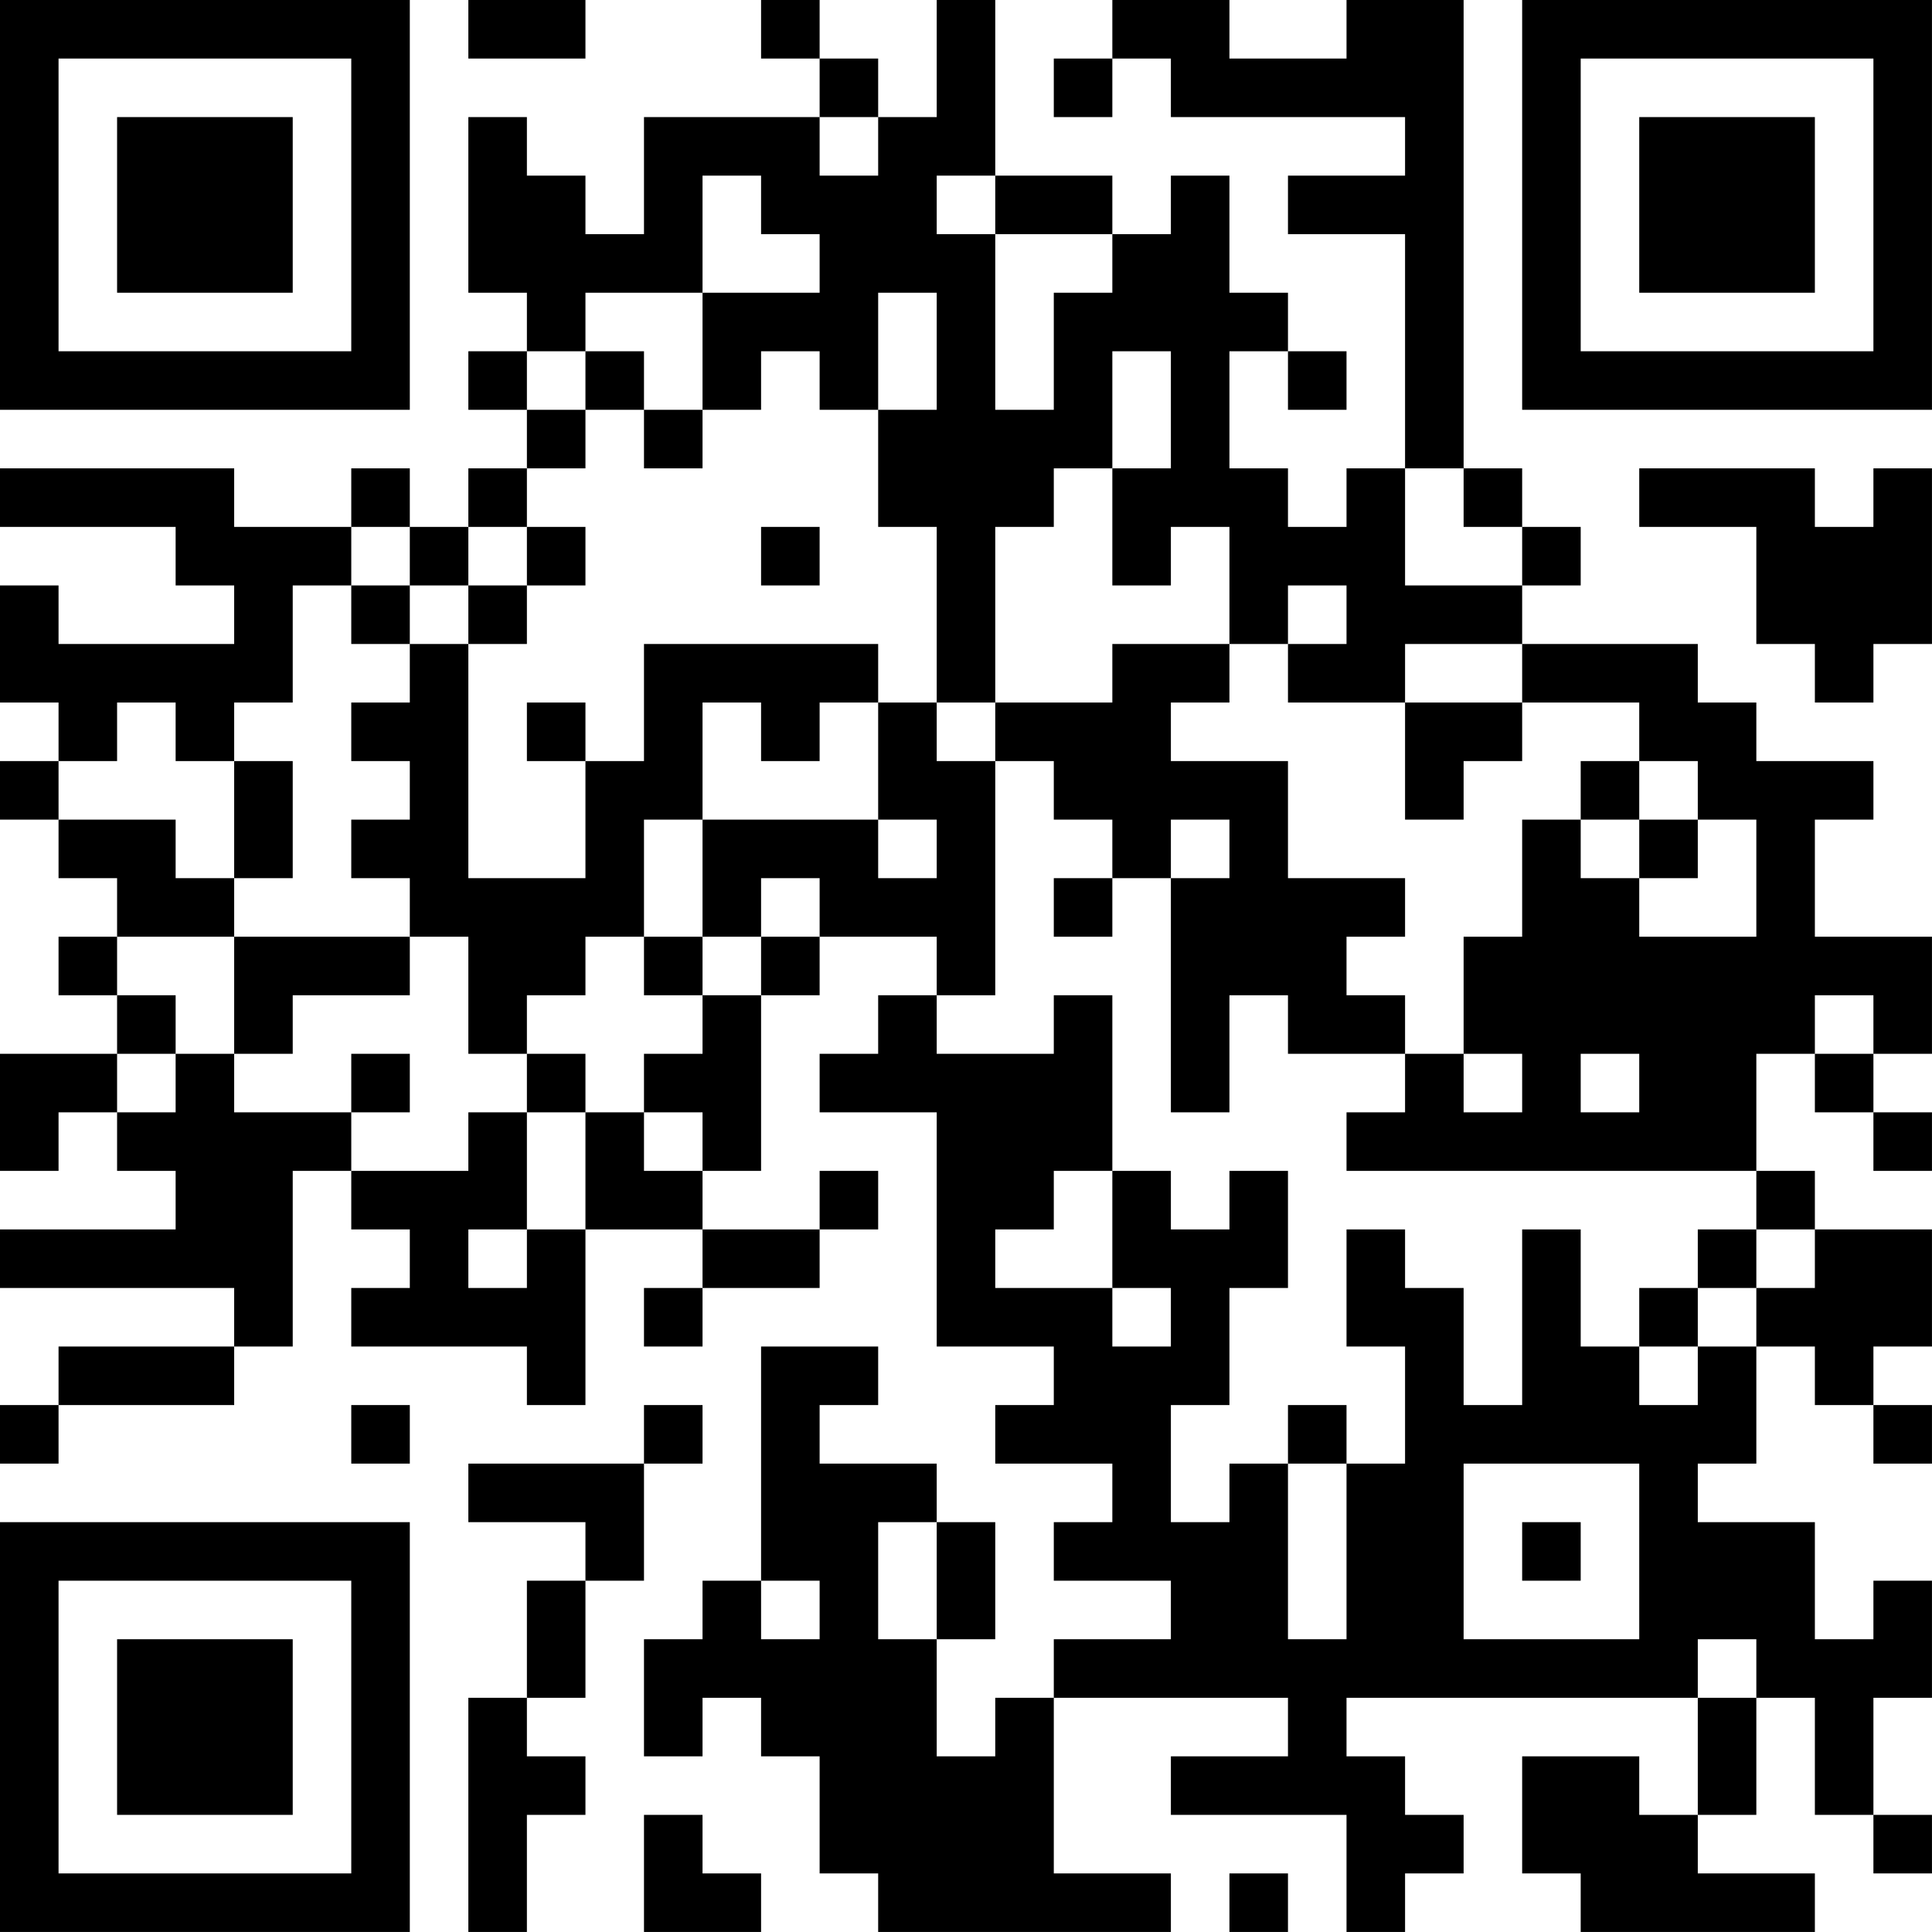 <?xml version="1.0" encoding="UTF-8"?>
<svg xmlns="http://www.w3.org/2000/svg" version="1.1" width="400" height="400" viewBox="0 0 400 400"><rect x="0" y="0" width="400" height="400" fill="#ffffff"/><g transform="scale(12.121)"><g transform="translate(0,0)"><path fill-rule="evenodd" d="M8 0L8 1L10 1L10 0ZM13 0L13 1L14 1L14 2L11 2L11 4L10 4L10 3L9 3L9 2L8 2L8 5L9 5L9 6L8 6L8 7L9 7L9 8L8 8L8 9L7 9L7 8L6 8L6 9L4 9L4 8L0 8L0 9L3 9L3 10L4 10L4 11L1 11L1 10L0 10L0 12L1 12L1 13L0 13L0 14L1 14L1 15L2 15L2 16L1 16L1 17L2 17L2 18L0 18L0 20L1 20L1 19L2 19L2 20L3 20L3 21L0 21L0 22L4 22L4 23L1 23L1 24L0 24L0 25L1 25L1 24L4 24L4 23L5 23L5 20L6 20L6 21L7 21L7 22L6 22L6 23L9 23L9 24L10 24L10 21L12 21L12 22L11 22L11 23L12 23L12 22L14 22L14 21L15 21L15 20L14 20L14 21L12 21L12 20L13 20L13 17L14 17L14 16L16 16L16 17L15 17L15 18L14 18L14 19L16 19L16 23L18 23L18 24L17 24L17 25L19 25L19 26L18 26L18 27L20 27L20 28L18 28L18 29L17 29L17 30L16 30L16 28L17 28L17 26L16 26L16 25L14 25L14 24L15 24L15 23L13 23L13 27L12 27L12 28L11 28L11 30L12 30L12 29L13 29L13 30L14 30L14 32L15 32L15 33L20 33L20 32L18 32L18 29L22 29L22 30L20 30L20 31L23 31L23 33L24 33L24 32L25 32L25 31L24 31L24 30L23 30L23 29L29 29L29 31L28 31L28 30L26 30L26 32L27 32L27 33L31 33L31 32L29 32L29 31L30 31L30 29L31 29L31 31L32 31L32 32L33 32L33 31L32 31L32 29L33 29L33 27L32 27L32 28L31 28L31 26L29 26L29 25L30 25L30 23L31 23L31 24L32 24L32 25L33 25L33 24L32 24L32 23L33 23L33 21L31 21L31 20L30 20L30 18L31 18L31 19L32 19L32 20L33 20L33 19L32 19L32 18L33 18L33 16L31 16L31 14L32 14L32 13L30 13L30 12L29 12L29 11L26 11L26 10L27 10L27 9L26 9L26 8L25 8L25 0L23 0L23 1L21 1L21 0L19 0L19 1L18 1L18 2L19 2L19 1L20 1L20 2L24 2L24 3L22 3L22 4L24 4L24 8L23 8L23 9L22 9L22 8L21 8L21 6L22 6L22 7L23 7L23 6L22 6L22 5L21 5L21 3L20 3L20 4L19 4L19 3L17 3L17 0L16 0L16 2L15 2L15 1L14 1L14 0ZM14 2L14 3L15 3L15 2ZM12 3L12 5L10 5L10 6L9 6L9 7L10 7L10 8L9 8L9 9L8 9L8 10L7 10L7 9L6 9L6 10L5 10L5 12L4 12L4 13L3 13L3 12L2 12L2 13L1 13L1 14L3 14L3 15L4 15L4 16L2 16L2 17L3 17L3 18L2 18L2 19L3 19L3 18L4 18L4 19L6 19L6 20L8 20L8 19L9 19L9 21L8 21L8 22L9 22L9 21L10 21L10 19L11 19L11 20L12 20L12 19L11 19L11 18L12 18L12 17L13 17L13 16L14 16L14 15L13 15L13 16L12 16L12 14L15 14L15 15L16 15L16 14L15 14L15 12L16 12L16 13L17 13L17 17L16 17L16 18L18 18L18 17L19 17L19 20L18 20L18 21L17 21L17 22L19 22L19 23L20 23L20 22L19 22L19 20L20 20L20 21L21 21L21 20L22 20L22 22L21 22L21 24L20 24L20 26L21 26L21 25L22 25L22 28L23 28L23 25L24 25L24 23L23 23L23 21L24 21L24 22L25 22L25 24L26 24L26 21L27 21L27 23L28 23L28 24L29 24L29 23L30 23L30 22L31 22L31 21L30 21L30 20L23 20L23 19L24 19L24 18L25 18L25 19L26 19L26 18L25 18L25 16L26 16L26 14L27 14L27 15L28 15L28 16L30 16L30 14L29 14L29 13L28 13L28 12L26 12L26 11L24 11L24 12L22 12L22 11L23 11L23 10L22 10L22 11L21 11L21 9L20 9L20 10L19 10L19 8L20 8L20 6L19 6L19 8L18 8L18 9L17 9L17 12L16 12L16 9L15 9L15 7L16 7L16 5L15 5L15 7L14 7L14 6L13 6L13 7L12 7L12 5L14 5L14 4L13 4L13 3ZM16 3L16 4L17 4L17 7L18 7L18 5L19 5L19 4L17 4L17 3ZM10 6L10 7L11 7L11 8L12 8L12 7L11 7L11 6ZM24 8L24 10L26 10L26 9L25 9L25 8ZM28 8L28 9L30 9L30 11L31 11L31 12L32 12L32 11L33 11L33 8L32 8L32 9L31 9L31 8ZM9 9L9 10L8 10L8 11L7 11L7 10L6 10L6 11L7 11L7 12L6 12L6 13L7 13L7 14L6 14L6 15L7 15L7 16L4 16L4 18L5 18L5 17L7 17L7 16L8 16L8 18L9 18L9 19L10 19L10 18L9 18L9 17L10 17L10 16L11 16L11 17L12 17L12 16L11 16L11 14L12 14L12 12L13 12L13 13L14 13L14 12L15 12L15 11L11 11L11 13L10 13L10 12L9 12L9 13L10 13L10 15L8 15L8 11L9 11L9 10L10 10L10 9ZM13 9L13 10L14 10L14 9ZM19 11L19 12L17 12L17 13L18 13L18 14L19 14L19 15L18 15L18 16L19 16L19 15L20 15L20 19L21 19L21 17L22 17L22 18L24 18L24 17L23 17L23 16L24 16L24 15L22 15L22 13L20 13L20 12L21 12L21 11ZM24 12L24 14L25 14L25 13L26 13L26 12ZM4 13L4 15L5 15L5 13ZM27 13L27 14L28 14L28 15L29 15L29 14L28 14L28 13ZM20 14L20 15L21 15L21 14ZM31 17L31 18L32 18L32 17ZM6 18L6 19L7 19L7 18ZM27 18L27 19L28 19L28 18ZM29 21L29 22L28 22L28 23L29 23L29 22L30 22L30 21ZM6 24L6 25L7 25L7 24ZM11 24L11 25L8 25L8 26L10 26L10 27L9 27L9 29L8 29L8 33L9 33L9 31L10 31L10 30L9 30L9 29L10 29L10 27L11 27L11 25L12 25L12 24ZM22 24L22 25L23 25L23 24ZM25 25L25 28L28 28L28 25ZM15 26L15 28L16 28L16 26ZM26 26L26 27L27 27L27 26ZM13 27L13 28L14 28L14 27ZM29 28L29 29L30 29L30 28ZM11 31L11 33L13 33L13 32L12 32L12 31ZM21 32L21 33L22 33L22 32ZM0 0L0 7L7 7L7 0ZM1 1L1 6L6 6L6 1ZM2 2L2 5L5 5L5 2ZM26 0L26 7L33 7L33 0ZM27 1L27 6L32 6L32 1ZM28 2L28 5L31 5L31 2ZM0 26L0 33L7 33L7 26ZM1 27L1 32L6 32L6 27ZM2 28L2 31L5 31L5 28Z" fill="#000000"/></g></g></svg>
